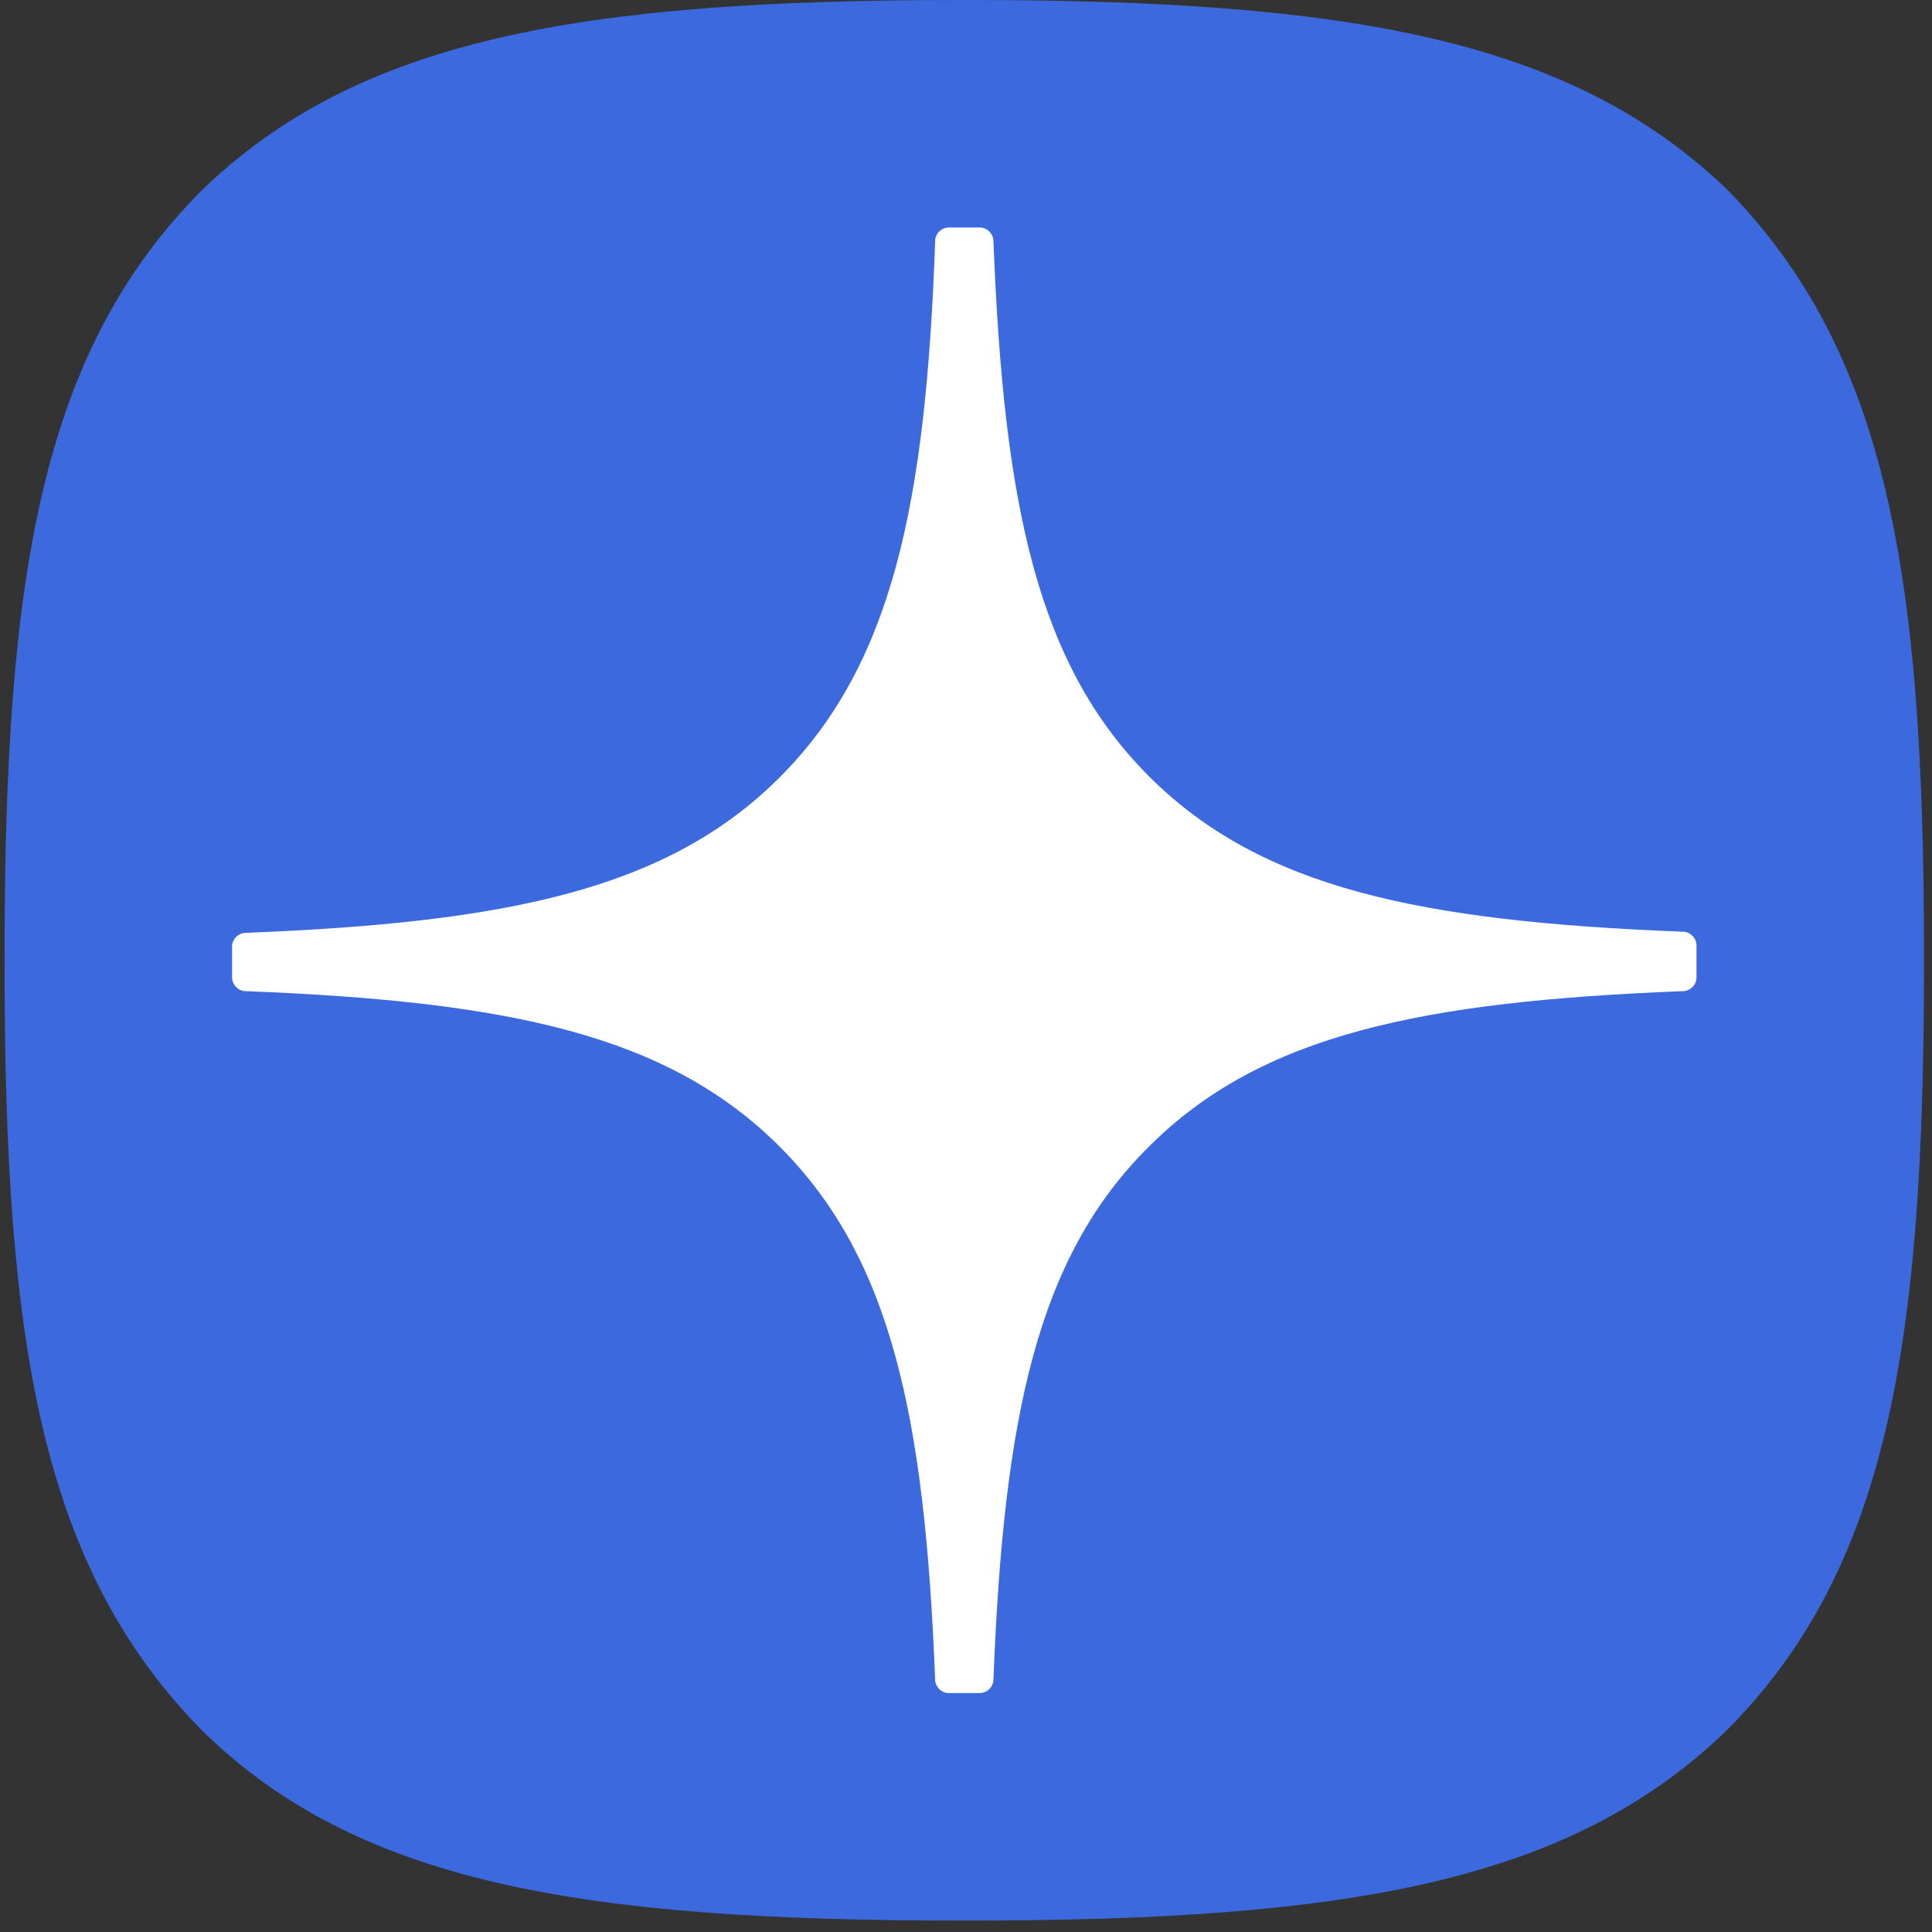 <?xml version="1.0" encoding="UTF-8"?> <svg xmlns="http://www.w3.org/2000/svg" xmlns:xlink="http://www.w3.org/1999/xlink" version="1.1" id="Слой_1" x="0px" y="0px" viewBox="0 0 169 169" style="enable-background:new 0 0 169 169;" xml:space="preserve"><rect x="0" y="0" width="169" height="169" fill="#333333" stroke="none"/> <style type="text/css"> .st0{clip-path:url(#SVGID_00000121977358786105020540000010288388931215938691_);} .st1{fill:#3C6ADE;} .st2{fill:#FFFFFF;} </style> <g> <defs> <rect id="SVGID_1_" x="0.4" width="168" height="168"></rect> </defs> <clipPath id="SVGID_00000134237187294174608760000018061231201747131778_"> <use xlink:href="#SVGID_1_" style="overflow:visible;"></use> </clipPath> <g style="clip-path:url(#SVGID_00000134237187294174608760000018061231201747131778_);"> <path class="st1" d="M84,168h0.7c33.4,0,52.7-3.4,66.4-16.7c14-14.1,17.2-33.6,17.2-66.9v-0.9c0-33.2-3.2-52.6-17.2-66.9 C137.4,3.4,117.9,0,84.7,0H84C50.7,0,31.3,3.4,17.6,16.7C3.6,30.8,0.4,50.3,0.4,83.5v0.9c0,33.2,3.2,52.6,17.2,66.9 C31.2,164.7,50.7,168,84,168z"></path> <path class="st2" d="M148.4,82.7c0-0.6-0.5-1.2-1.2-1.2c-23-0.9-36.9-3.8-46.7-13.6c-9.8-9.8-12.7-23.8-13.6-46.8 c0-0.6-0.5-1.2-1.2-1.2H83c-0.6,0-1.2,0.5-1.2,1.2C81,44.2,78,58.2,68.2,68c-9.8,9.8-23.8,12.7-46.7,13.6c-0.6,0-1.2,0.5-1.2,1.2 v2.7c0,0.6,0.5,1.2,1.2,1.2c23,0.9,36.9,3.8,46.7,13.6c9.8,9.8,12.7,23.7,13.6,46.6c0,0.6,0.5,1.2,1.2,1.2h2.7 c0.6,0,1.2-0.5,1.2-1.2c0.9-22.9,3.8-36.9,13.6-46.6c9.8-9.8,23.8-12.7,46.7-13.6c0.6,0,1.2-0.5,1.2-1.2L148.4,82.7L148.4,82.7z"></path> </g> </g> </svg> 